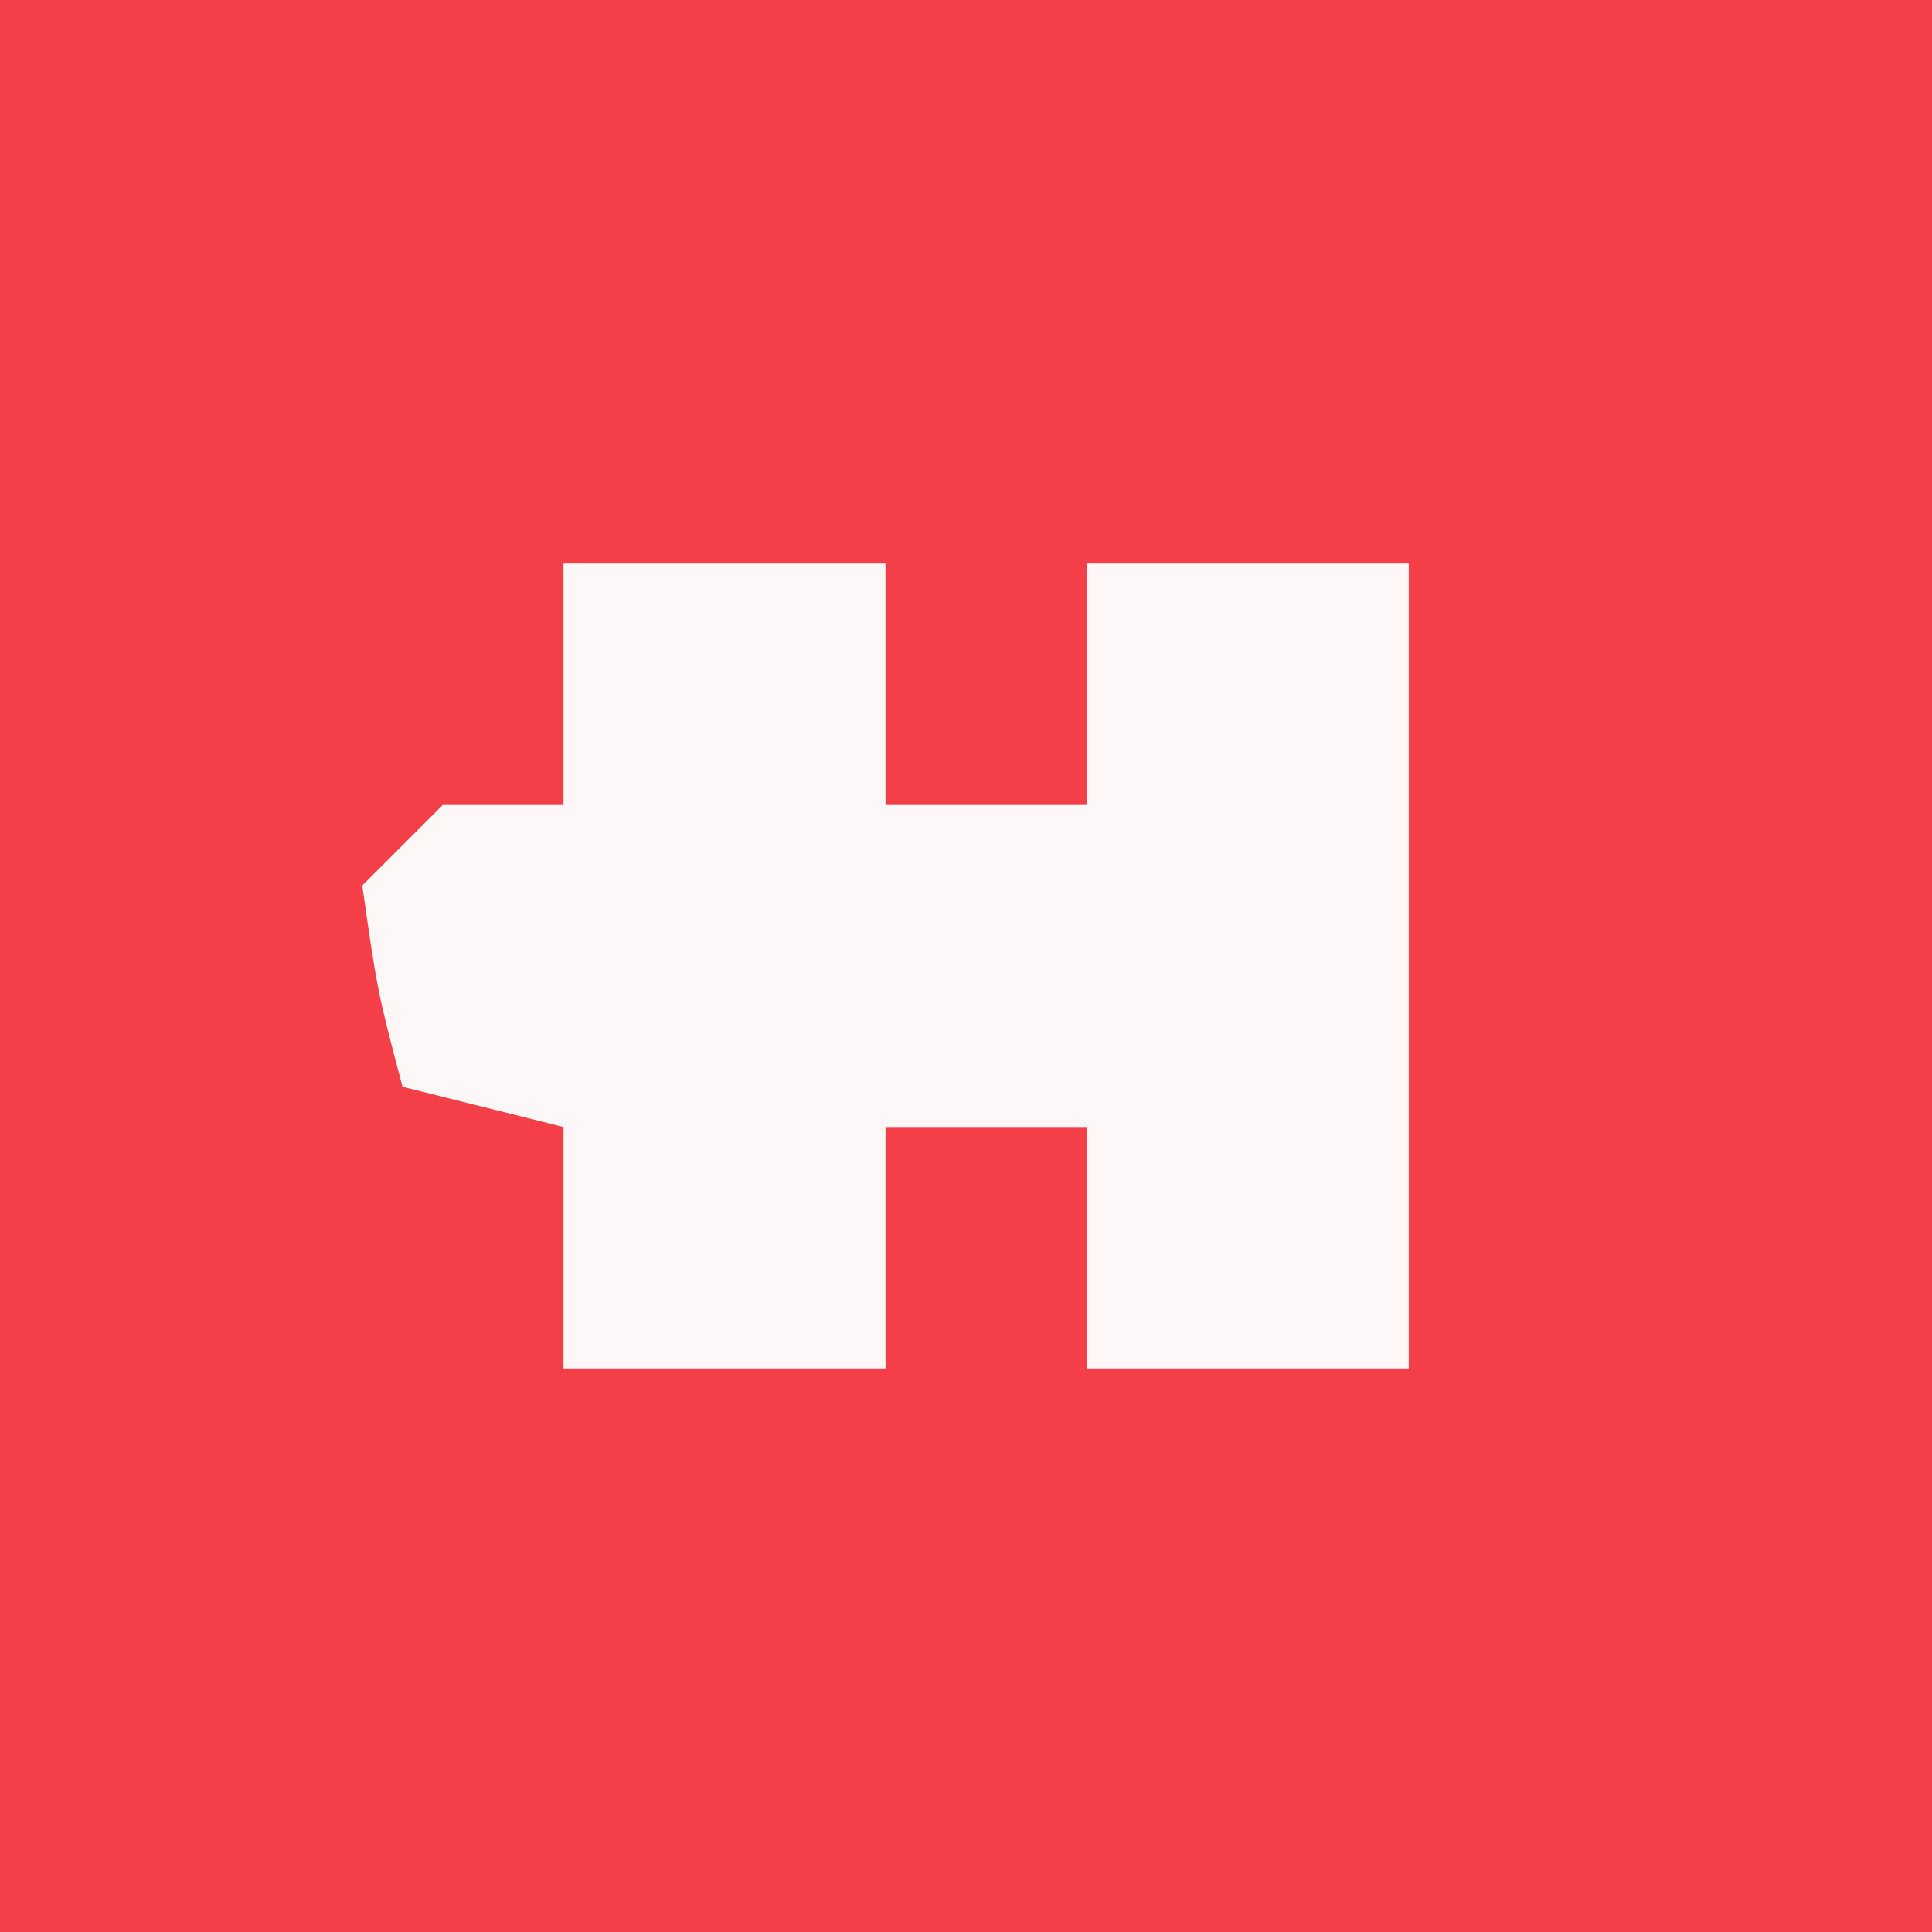 <svg height="48" width="48" xmlns="http://www.w3.org/2000/svg" version="1.1">
<rect width="100%" height="100%" fill="#333333" stroke="none"/>
<path transform="translate(0,0)" fill="#F53F48" d="M0 0 C15.84 0 31.68 0 48 0 C48 15.84 48 31.68 48 48 C32.16 48 16.32 48 0 48 C0 32.16 0 16.32 0 0 Z"></path>
<path transform="translate(14,14)" fill="#FEF7F7" d="M0 0 C2.64 0 5.28 0 8 0 C8 1.98 8 3.96 8 6 C9.65 6 11.3 6 13 6 C13 4.02 13 2.04 13 0 C15.64 0 18.28 0 21 0 C21 6.6 21 13.2 21 20 C18.36 20 15.72 20 13 20 C13 18.02 13 16.04 13 14 C11.35 14 9.7 14 8 14 C8 15.98 8 17.96 8 20 C5.36 20 2.72 20 0 20 C0 18.02 0 16.04 0 14 C-1.32 13.67 -2.64 13.34 -4 13 C-4.625 10.625 -4.625 10.625 -5 8 C-4.34 7.34 -3.68 6.68 -3 6 C-2.01 6 -1.02 6 0 6 C0 4.02 0 2.04 0 0 Z"></path>
</svg>

